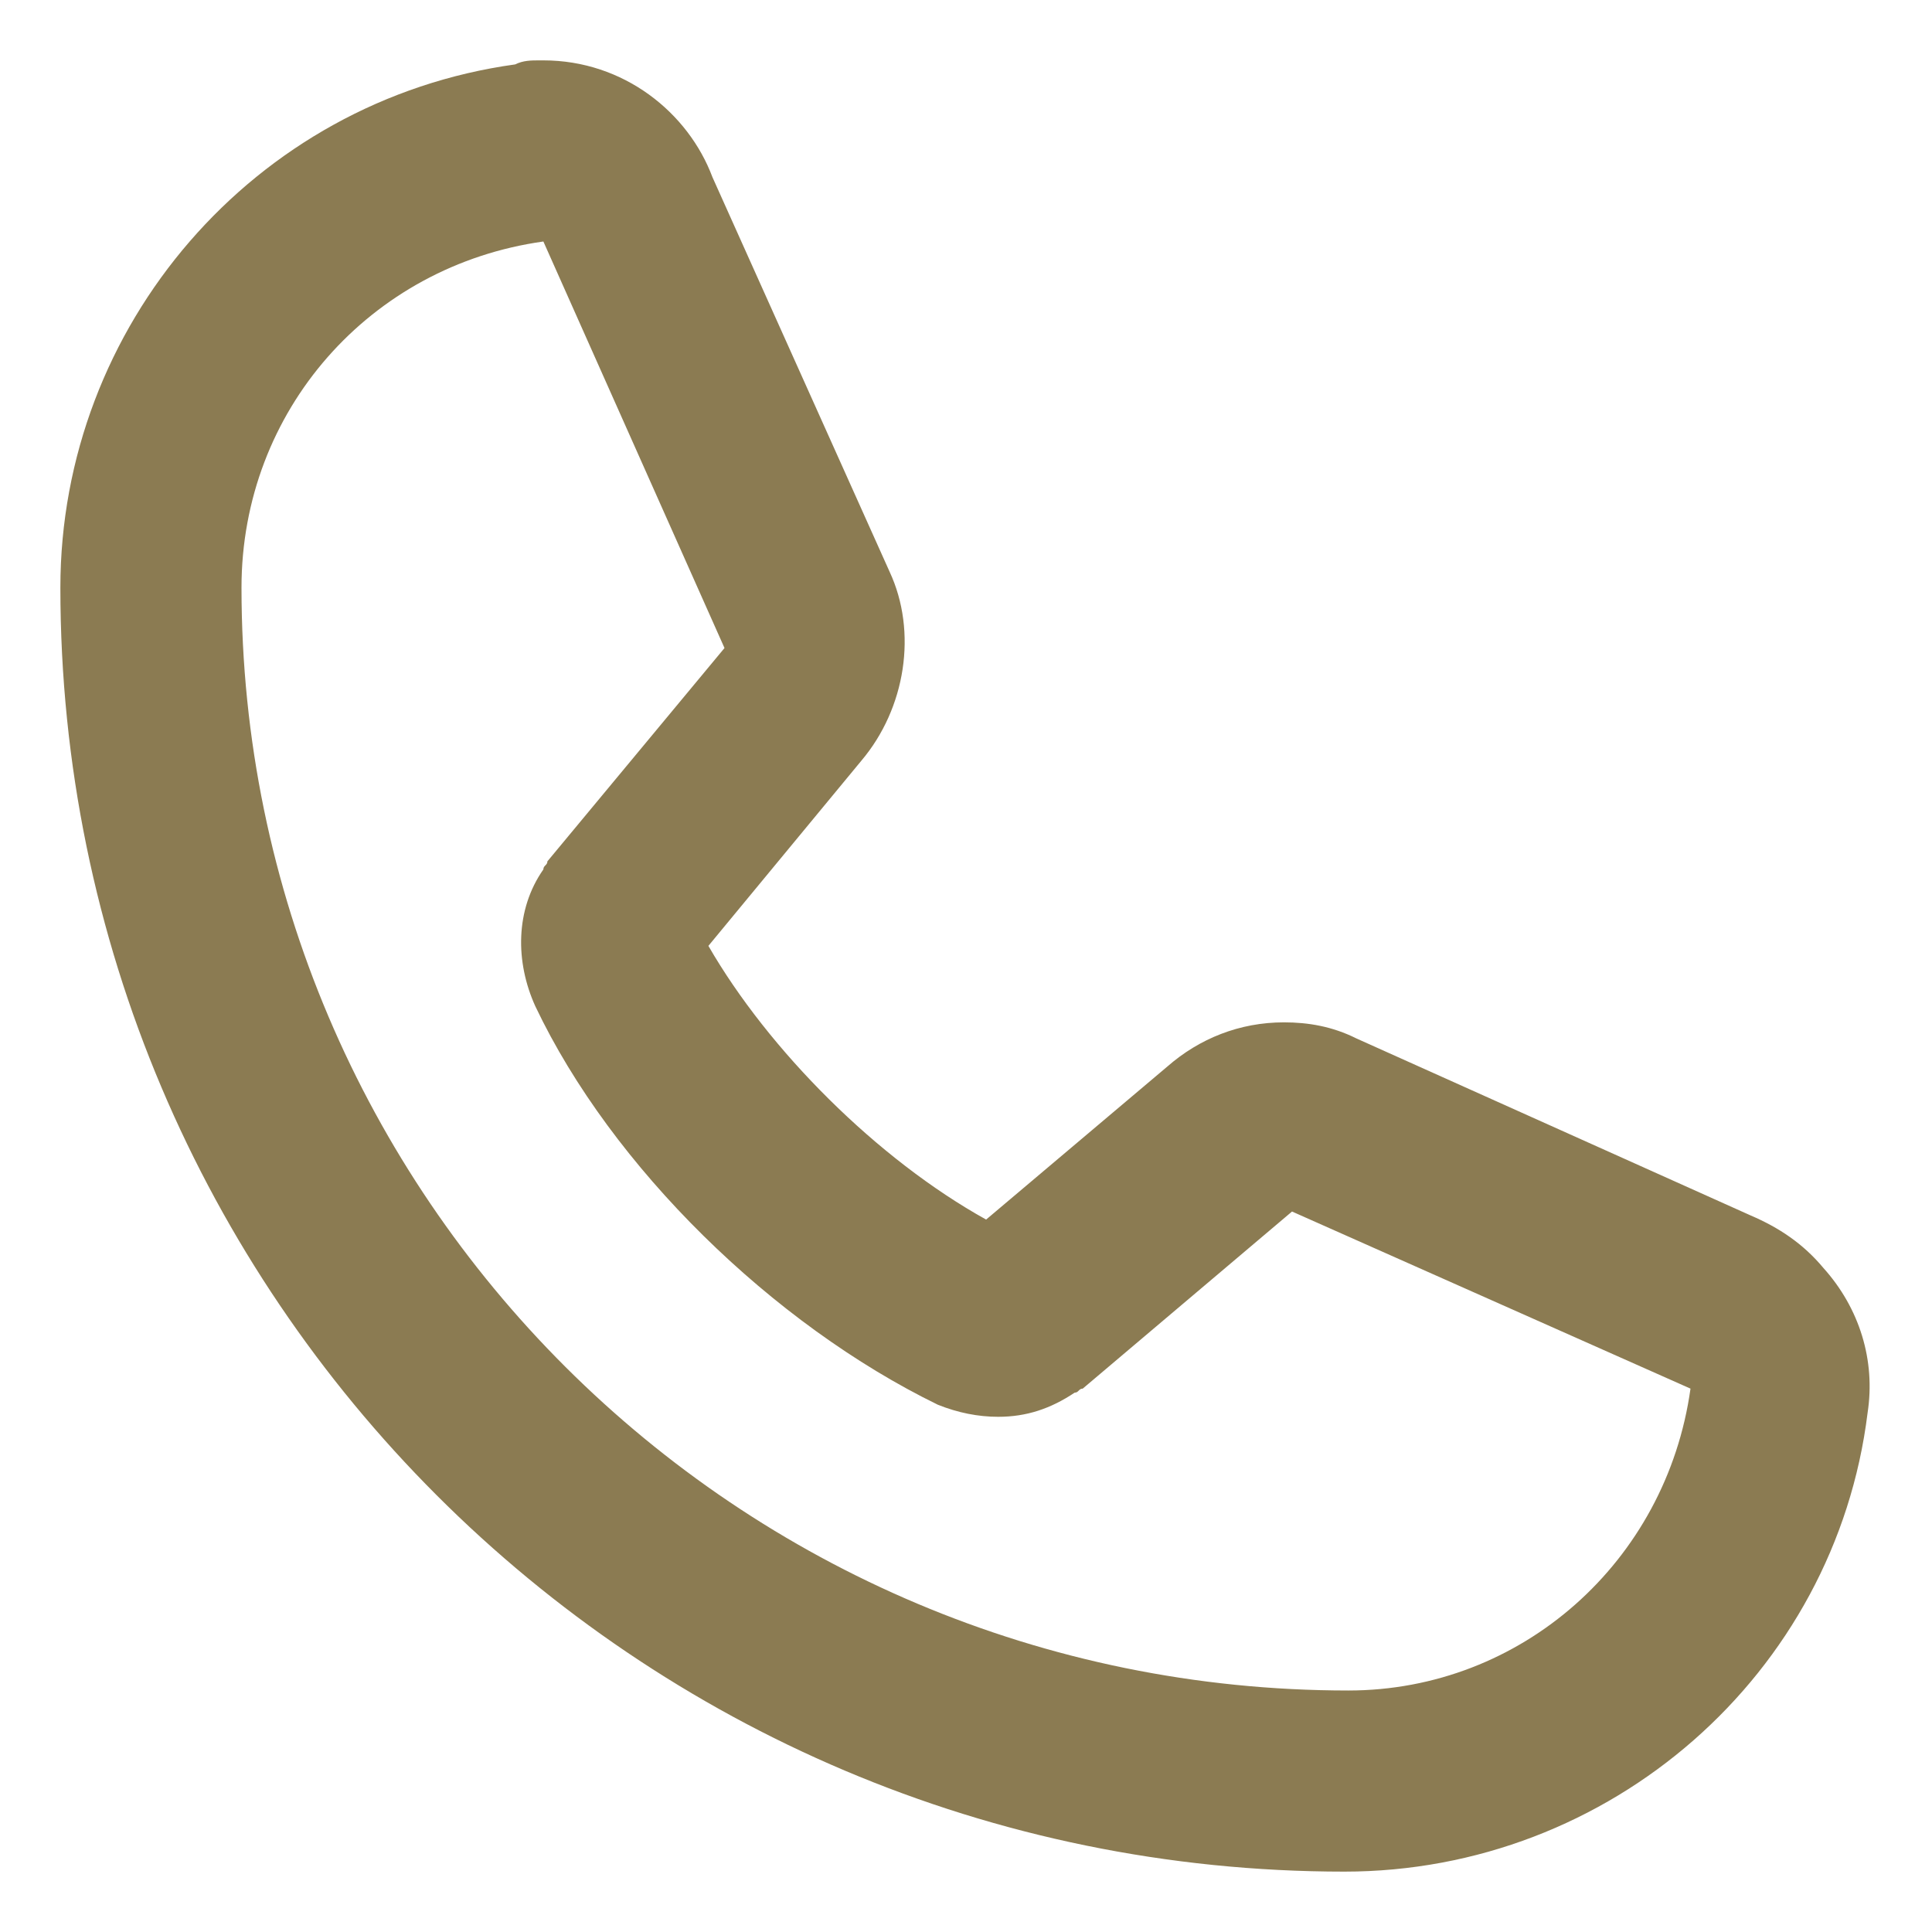 <svg version="1.1" id="Layer_1" xmlns="http://www.w3.org/2000/svg" x="0" y="0" viewBox="0 0 48 48" style="enable-background:new 0 0 48 48" xml:space="preserve"><style>.st0{fill:none;stroke:#ccc;stroke-width:.25;stroke-miterlimit:10}</style><path class="st0" d="M-58 0h48v48h-48z"/><circle class="st0" cx="-34" cy="24" r="24"/><path class="st0" d="m-58 0 48 48m0-48-48 48m24-48v48m-24-24h48M-51 7h33.9v33.9H-51z"/><circle class="st0" cx="-34" cy="24" r="17"/><path class="st0" d="M-46 0h24v48h-24zm12 0v48m-12-24h24"/><path class="st0" d="M-58 12h48v24h-48z"/><circle class="st0" cx="-34" cy="24" r="12"/><circle class="st0" cx="-34" cy="24" r="6"/><path d="M13.5 6 18 16.1l-4.4 5.3c0 .1-.1.1-.1.2-.7 1-.7 2.3-.2 3.4 1.9 4 5.9 7.9 10 9.9.5.2 1 .3 1.5.3.7 0 1.3-.2 1.9-.6.1 0 .1-.1.2-.1l5.2-4.4 9.9 4.4c-.6 4.3-4.2 7.5-8.5 7.5C18.3 42 6 29.7 6 14.6c0-4.4 3.2-8 7.5-8.6m0-4.5h-.1c-.2 0-.4 0-.6.1-6.5.9-11.3 6.5-11.3 13 0 17.6 14.3 31.9 31.9 31.9 6.6 0 12.2-4.9 13-11.4.2-1.3-.2-2.6-1.1-3.6-.5-.6-1.1-1-1.8-1.3l-9.8-4.4c-.6-.3-1.2-.4-1.8-.4-1.1 0-2.1.4-2.9 1.1l-4.5 3.8c-2.7-1.5-5.4-4.2-6.9-6.8l3.8-4.6c1.1-1.3 1.4-3.2.7-4.7l-4.4-9.8c-.6-1.6-2.2-2.9-4.2-2.9zm0 9z" style="fill:#8b7b52"/></svg>